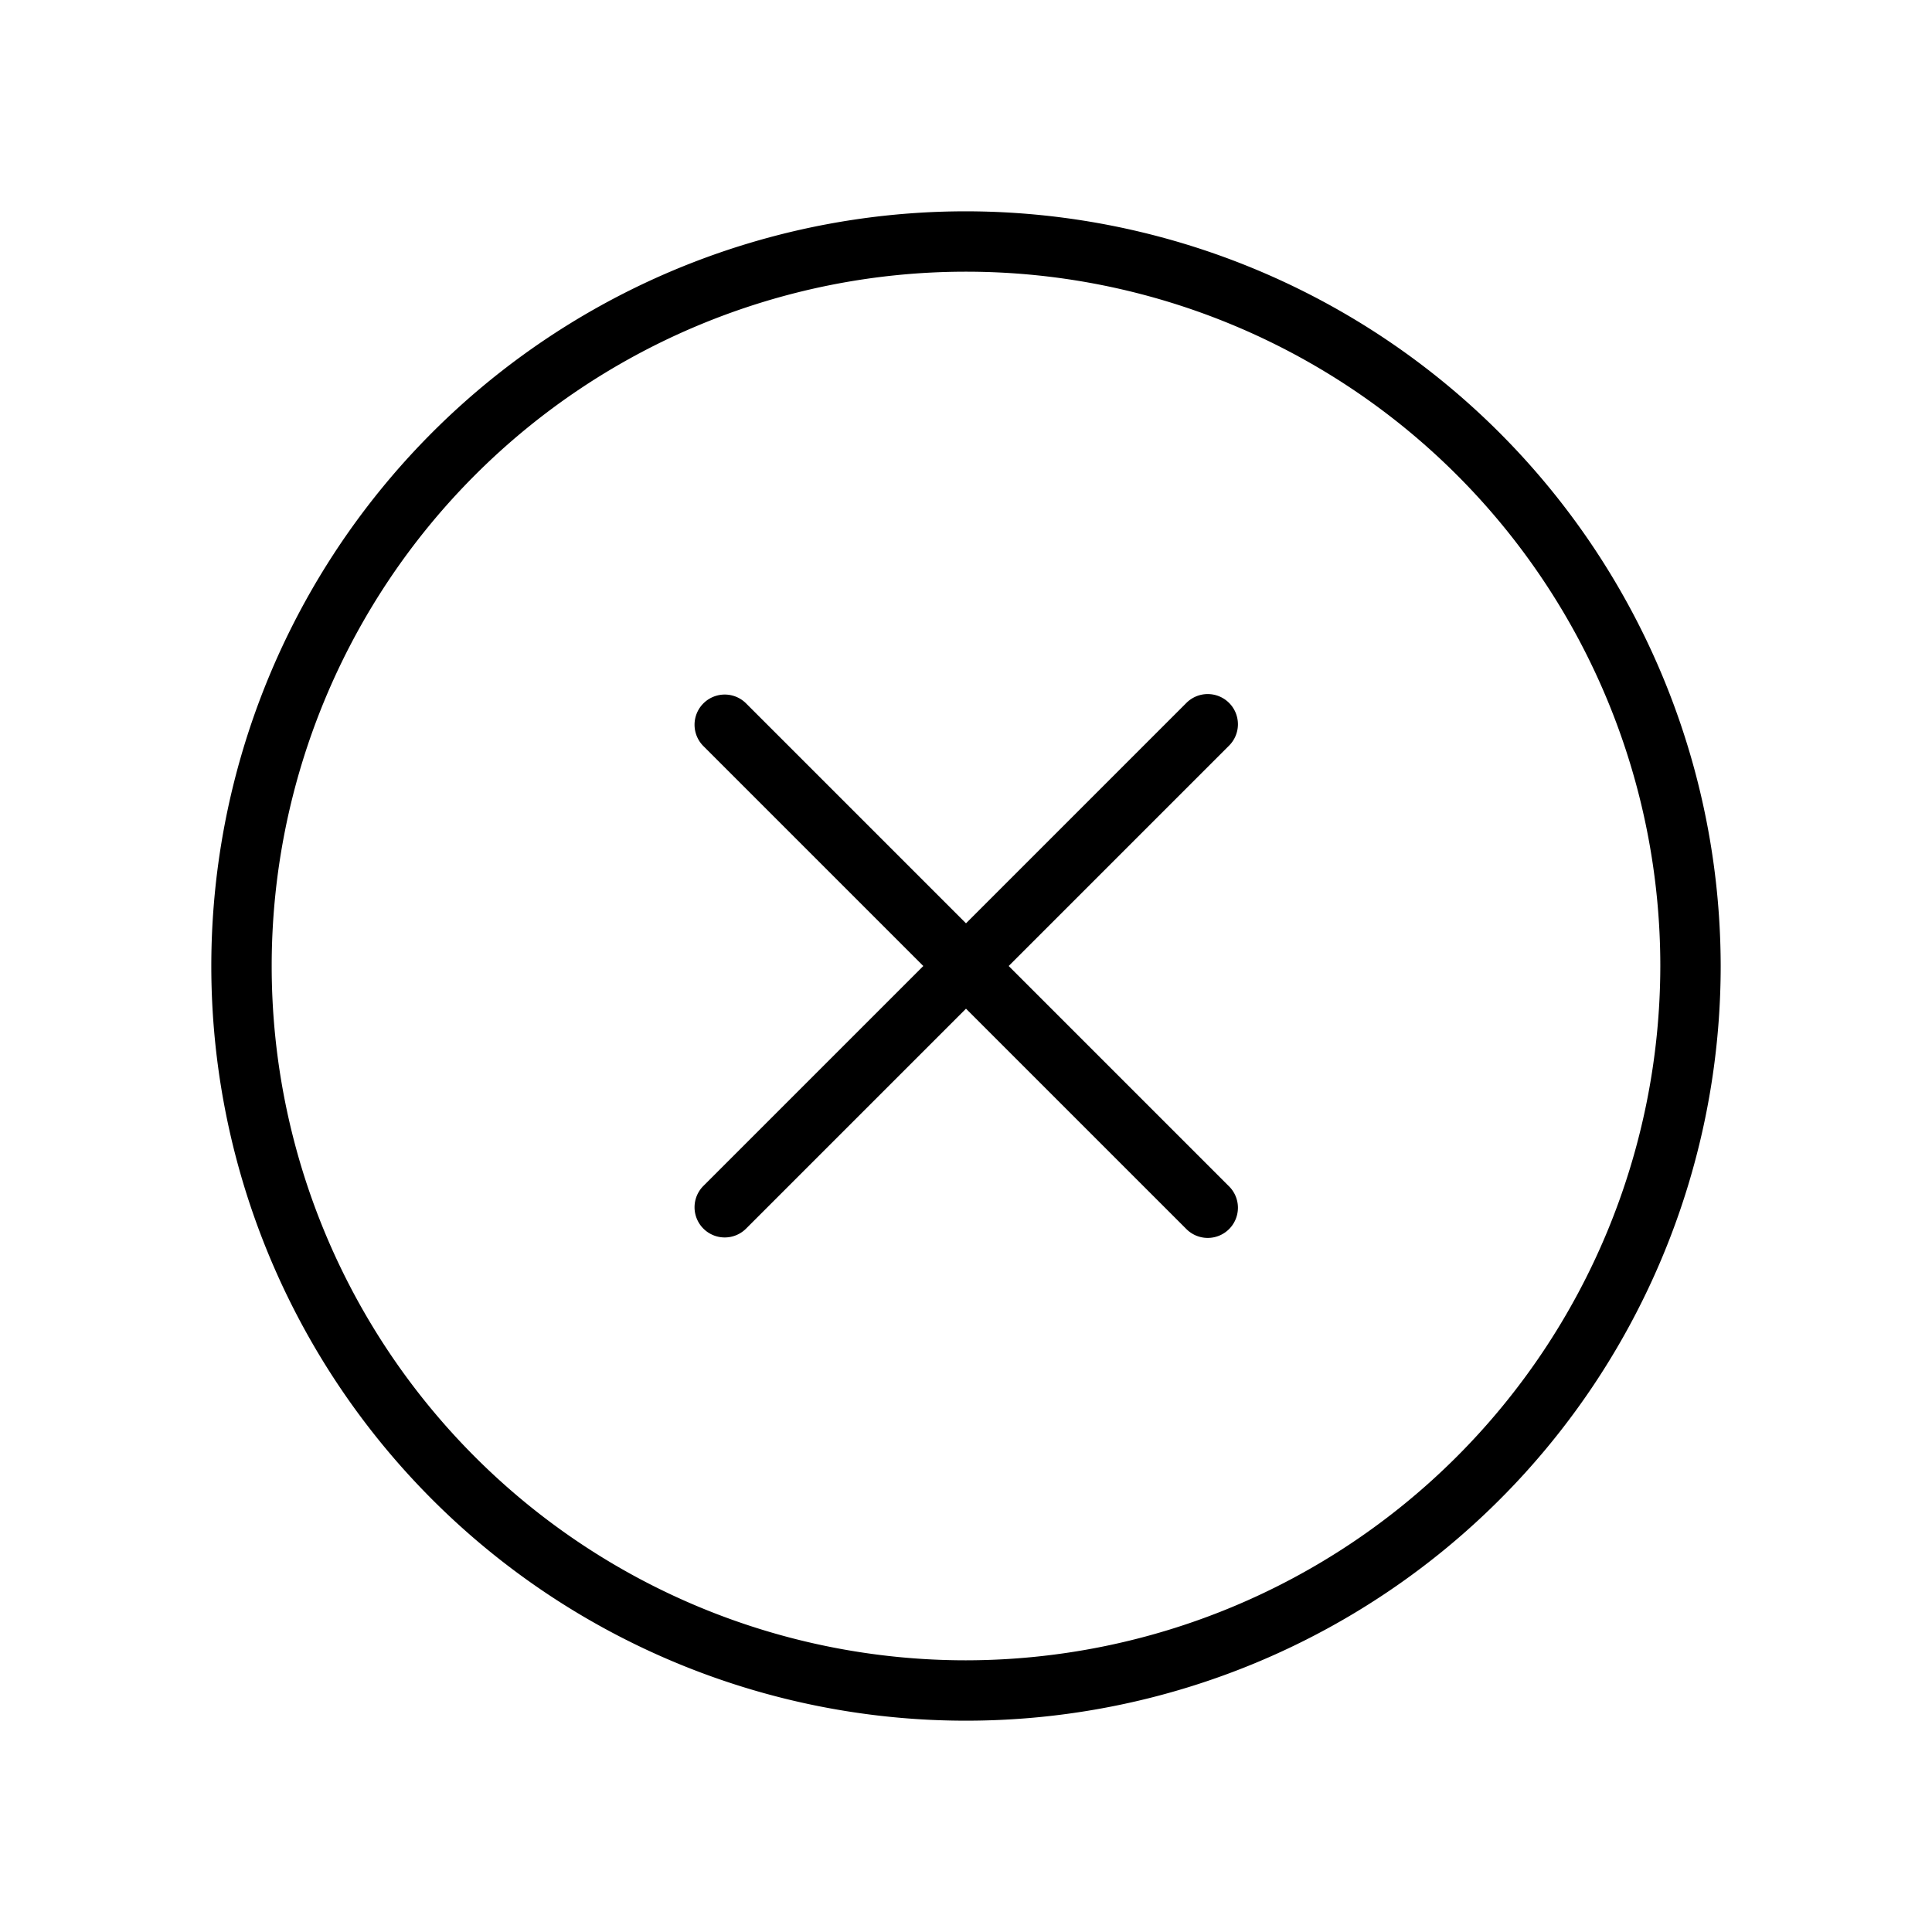 <?xml version="1.0" encoding="utf-8"?><!-- Скачано с сайта svg4.ru / Downloaded from svg4.ru -->
<svg fill="#000000" width="800px" height="800px" viewBox="0 0 256 256" id="Flat" xmlns="http://www.w3.org/2000/svg">
  <path d="M128,28a100,100,0,1,0,100,100A100.113,100.113,0,0,0,128,28Zm0,192a92,92,0,1,1,92-92A92.104,92.104,0,0,1,128,220ZM162.828,98.829l-29.171,29.171,29.171,29.171a4,4,0,1,1-5.656,5.657L128,133.657,98.828,162.829a4,4,0,0,1-5.656-5.657l29.171-29.171L93.172,98.829a4,4,0,0,1,5.656-5.657L128,122.343l29.172-29.172a4,4,0,1,1,5.656,5.657Z"/>
</svg>